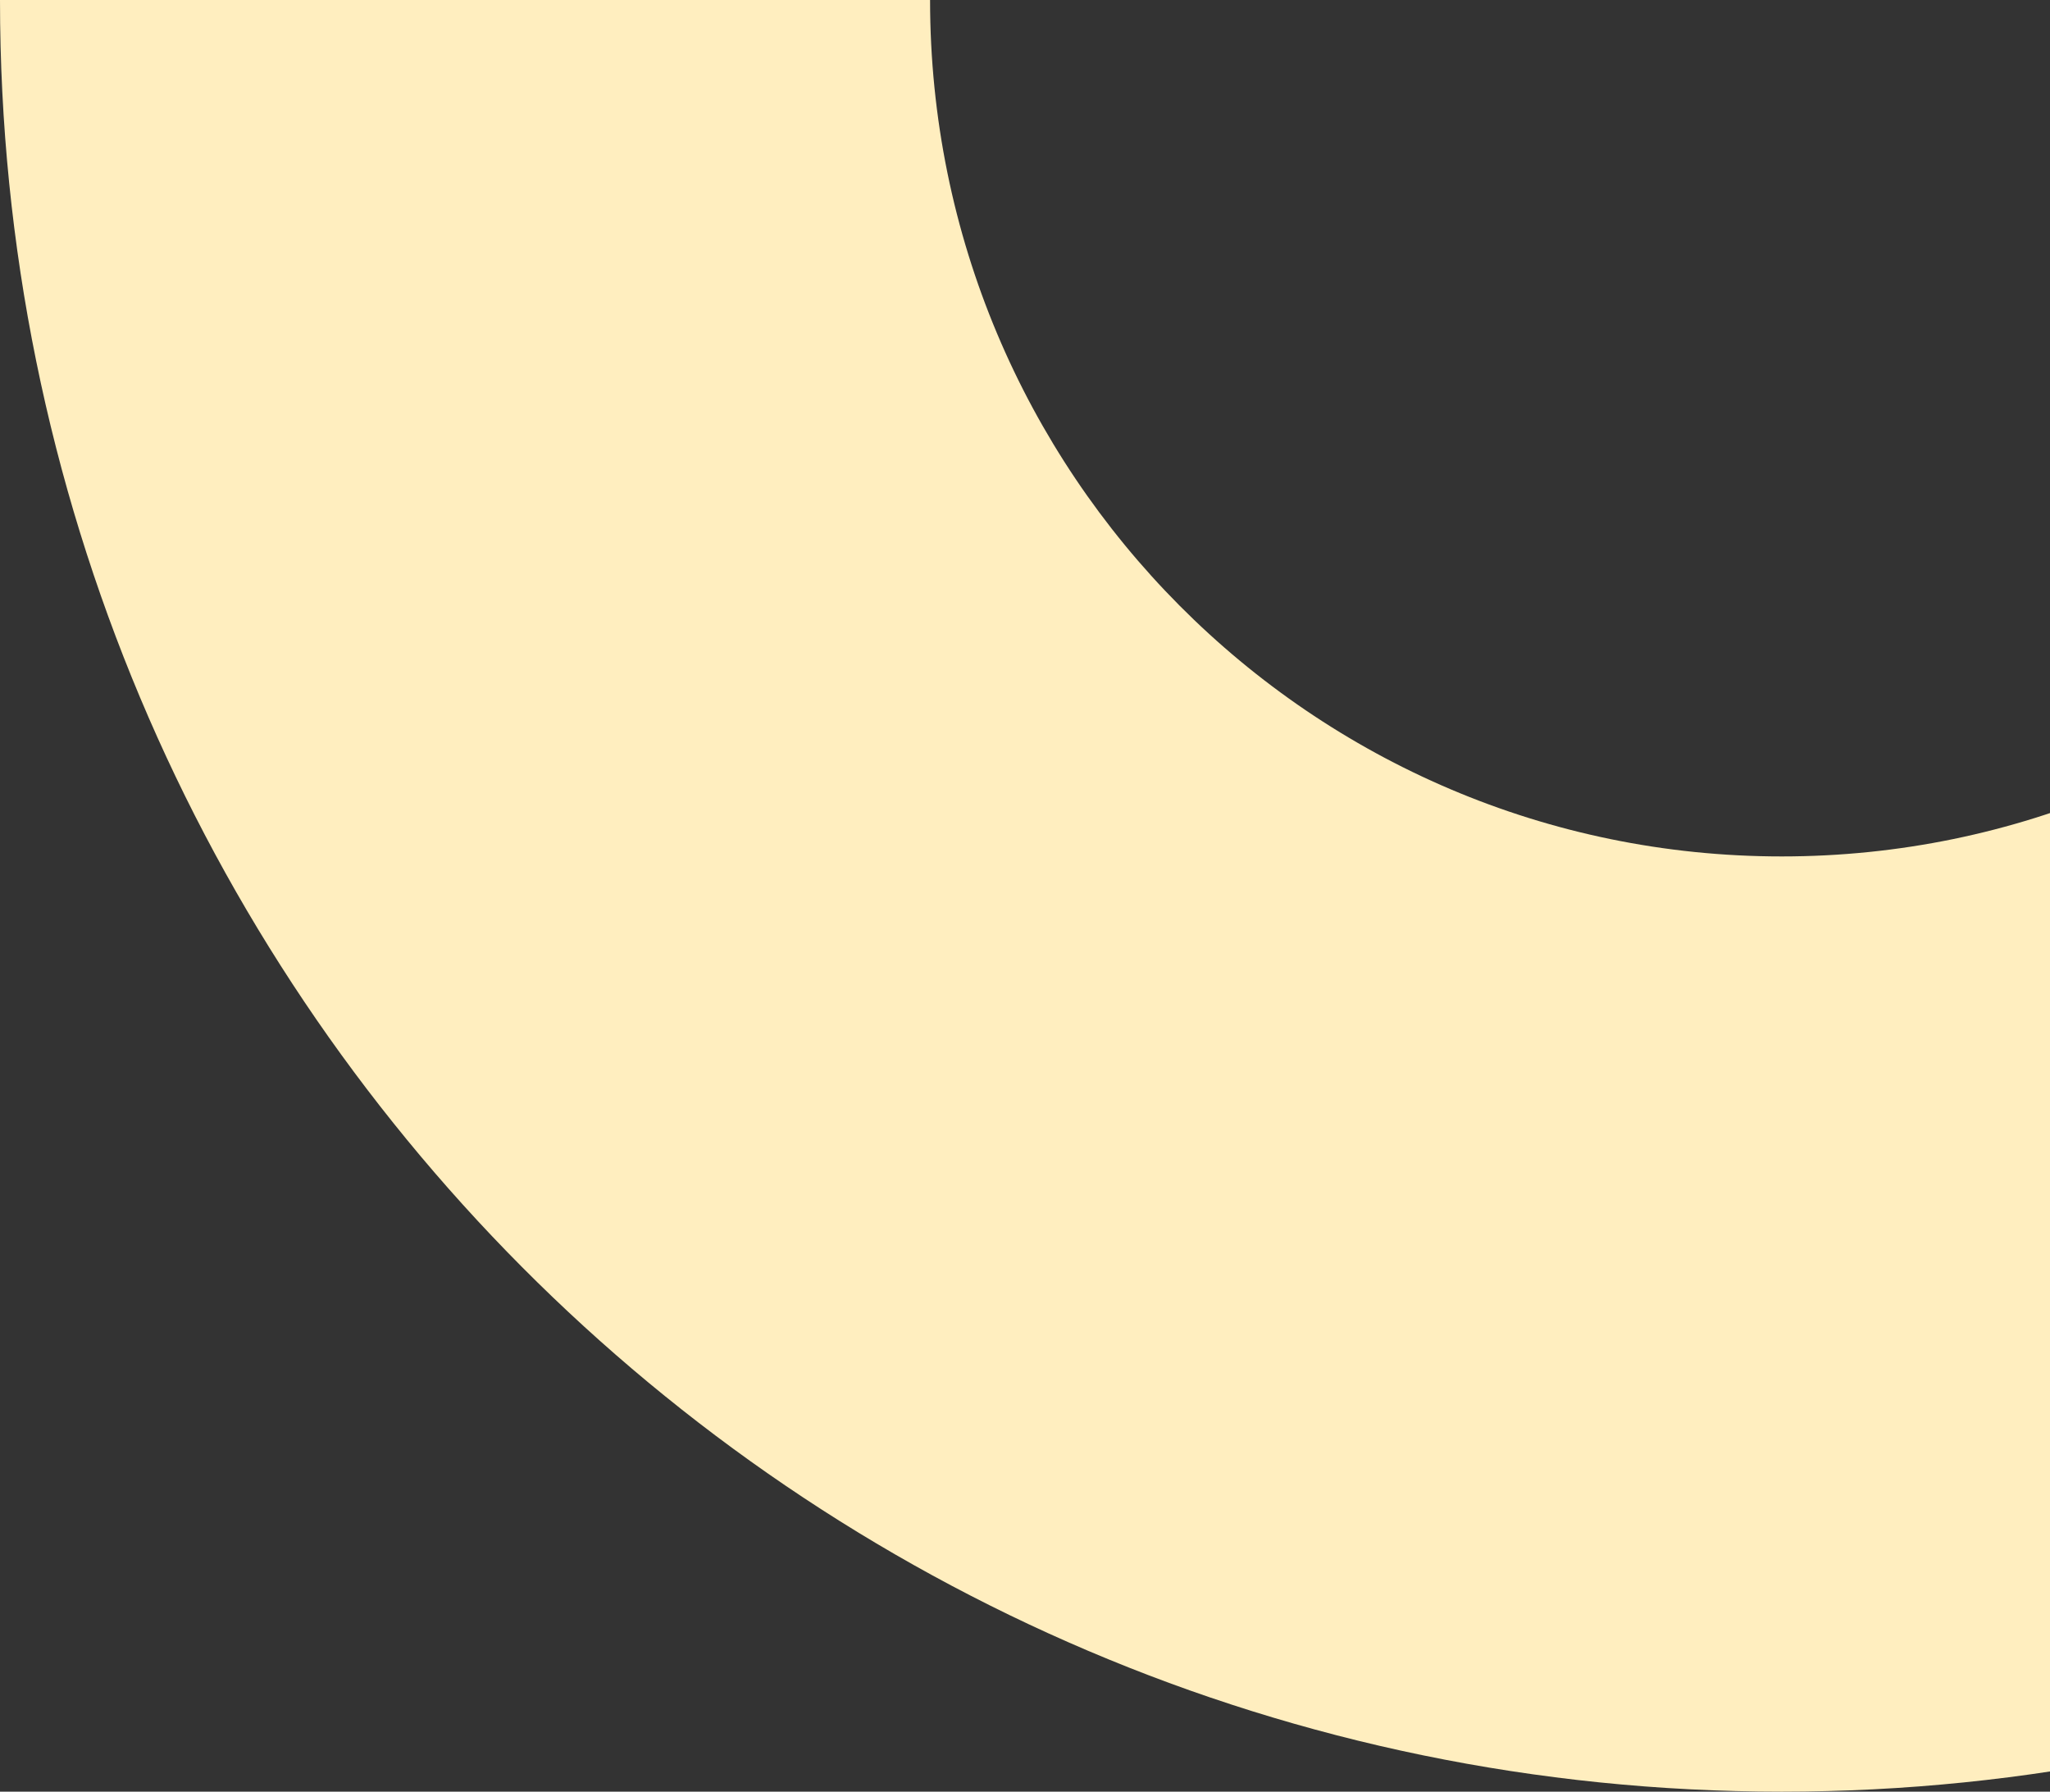 <?xml version="1.0" encoding="UTF-8"?>
<svg width="214px" height="187px" viewBox="0 0 214 187" version="1.1" xmlns="http://www.w3.org/2000/svg" xmlns:xlink="http://www.w3.org/1999/xlink">
    <rect x="0" y="0" width="214" height="187" fill="#333333" stroke="none"/>
    <title>Combined Shape</title>
    <g id="Ready-for-Dev:-Components-Sprint-3/4" stroke="none" stroke-width="1" fill="none" fill-rule="evenodd">
        <g id="Graphic-Content-Feature-Desktop" transform="translate(-1226, -2406)" fill="#FFEEBF">
            <g id="Graphic-Content-Feature---Image-Left,-1-Image" transform="translate(-0, 2349)">
                <g id="graphic-elements" transform="translate(-0, 57)">
                    <g id="Group-3" transform="translate(799, 333.872) scale(-1, 1) translate(-799, -333.872) translate(-0, 0)">
                        <g transform="translate(186, 93.5) scale(-1, 1) translate(-186, -93.5) " id="Combined-Shape">
                            <path d="M186,0 C288.725,0 372,83.723 372,187 L274.91,187.001 C274.91,187.001 274.91,187 274.91,187 C274.91,137.632 235.104,97.612 186,97.612 C136.896,97.612 97.09,137.632 97.09,187 L97.089,187 L0,187 L0,187 C0,83.723 83.275,0 186,0 Z" transform="translate(186, 93.5) scale(1, -1) translate(-186, -93.5) "></path>
                        </g>
                    </g>
                </g>
            </g>
        </g>
    </g>
</svg>